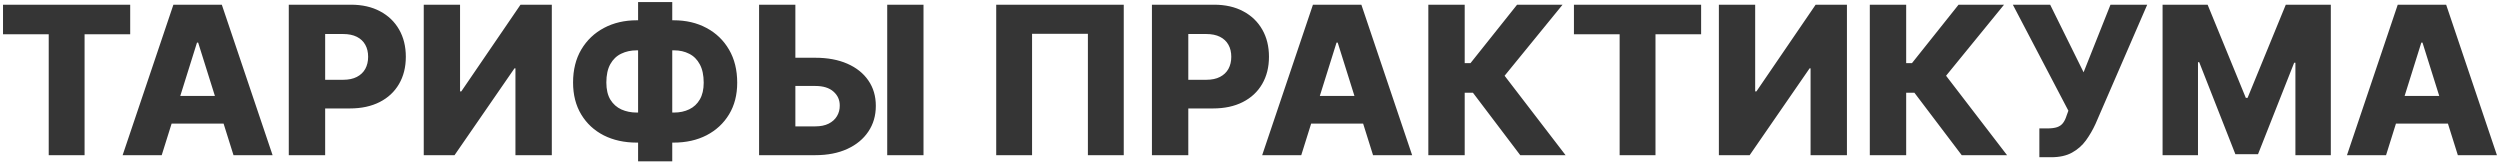 <?xml version="1.0" encoding="UTF-8"?> <svg xmlns="http://www.w3.org/2000/svg" width="725" height="47" viewBox="0 0 725 47" fill="none"><path d="M0.875 9.929V1.364H37.757V9.929H24.526V45H14.128V9.929H0.875ZM46.898 45H35.562L50.285 1.364H64.327L79.05 45H67.715L57.466 12.358H57.125L46.898 45ZM45.385 27.827H69.078V35.838H45.385V27.827ZM83.748 45V1.364H101.773C105.04 1.364 107.86 2.003 110.232 3.281C112.619 4.545 114.458 6.314 115.751 8.587C117.043 10.845 117.69 13.473 117.69 16.47C117.69 19.482 117.029 22.116 115.708 24.375C114.401 26.619 112.533 28.359 110.104 29.595C107.675 30.831 104.792 31.449 101.454 31.449H90.332V23.139H99.494C101.085 23.139 102.413 22.862 103.478 22.308C104.558 21.754 105.374 20.98 105.928 19.986C106.482 18.977 106.759 17.805 106.759 16.47C106.759 15.121 106.482 13.956 105.928 12.976C105.374 11.982 104.558 11.214 103.478 10.675C102.398 10.135 101.07 9.865 99.494 9.865H94.295V45H83.748ZM122.888 1.364H133.414V26.506H133.776L150.95 1.364H160.026V45H149.479V19.815H149.202L131.816 45H122.888V1.364ZM184.662 5.881H195.38C198.959 5.881 202.134 6.626 204.904 8.118C207.674 9.595 209.847 11.69 211.424 14.403C213 17.102 213.789 20.298 213.789 23.991C213.789 27.514 213 30.575 211.424 33.175C209.847 35.774 207.674 37.791 204.904 39.226C202.134 40.646 198.959 41.356 195.38 41.356H184.662C181.054 41.356 177.858 40.653 175.074 39.247C172.304 37.827 170.131 35.81 168.554 33.196C166.978 30.582 166.189 27.493 166.189 23.928C166.189 20.249 166.985 17.06 168.576 14.361C170.181 11.662 172.375 9.574 175.159 8.097C177.944 6.619 181.111 5.881 184.662 5.881ZM184.662 14.595C182.986 14.595 181.48 14.922 180.145 15.575C178.81 16.215 177.759 17.223 176.992 18.601C176.225 19.979 175.841 21.754 175.841 23.928C175.841 25.959 176.232 27.621 177.013 28.913C177.809 30.192 178.874 31.136 180.209 31.747C181.544 32.344 183.029 32.642 184.662 32.642H195.444C197.105 32.642 198.583 32.33 199.875 31.704C201.182 31.079 202.205 30.128 202.944 28.849C203.696 27.571 204.073 25.952 204.073 23.991C204.073 21.818 203.696 20.043 202.944 18.665C202.205 17.273 201.182 16.25 199.875 15.597C198.583 14.929 197.105 14.595 195.444 14.595H184.662ZM194.953 0.597V46.79H185.046V0.597H194.953ZM226.717 16.747H236.433C239.998 16.747 243.094 17.322 245.722 18.473C248.35 19.624 250.381 21.243 251.816 23.331C253.265 25.419 253.989 27.876 253.989 30.703C253.989 33.53 253.265 36.016 251.816 38.16C250.381 40.305 248.35 41.981 245.722 43.189C243.094 44.396 239.998 45 236.433 45H220.133V1.364H230.658V36.648H236.433C237.967 36.648 239.259 36.385 240.31 35.859C241.376 35.32 242.178 34.595 242.718 33.686C243.272 32.763 243.542 31.74 243.528 30.618C243.542 28.999 242.938 27.649 241.717 26.57C240.495 25.476 238.734 24.929 236.433 24.929H226.717V16.747ZM267.817 1.364V45H257.292V1.364H267.817ZM325.889 1.364V45H315.491V9.801H299.298V45H288.901V1.364H325.889ZM334.06 45V1.364H352.086C355.353 1.364 358.173 2.003 360.545 3.281C362.931 4.545 364.771 6.314 366.063 8.587C367.356 10.845 368.002 13.473 368.002 16.47C368.002 19.482 367.342 22.116 366.021 24.375C364.714 26.619 362.846 28.359 360.417 29.595C357.988 30.831 355.104 31.449 351.766 31.449H340.644V23.139H349.806C351.397 23.139 352.725 22.862 353.79 22.308C354.87 21.754 355.687 20.98 356.241 19.986C356.795 18.977 357.072 17.805 357.072 16.47C357.072 15.121 356.795 13.956 356.241 12.976C355.687 11.982 354.87 11.214 353.79 10.675C352.711 10.135 351.383 9.865 349.806 9.865H344.607V45H334.06ZM377.366 45H366.031L380.754 1.364H394.795L409.518 45H398.183L387.935 12.358H387.594L377.366 45ZM375.854 27.827H399.547V35.838H375.854V27.827ZM440.871 45L427.15 26.889H424.763V45H414.217V1.364H424.763V18.303H426.447L439.955 1.364H453.144L436.333 21.967L454.018 45H440.871ZM456.441 9.929V1.364H493.324V9.929H480.092V45H469.694V9.929H456.441ZM498.474 1.364H509V26.506H509.362L526.536 1.364H535.612V45H525.065V19.815H524.788L507.402 45H498.474V1.364ZM568.899 45L555.177 26.889H552.791V45H542.244V1.364H552.791V18.303H554.474L567.983 1.364H581.172L564.36 21.967L582.045 45H568.899ZM591.415 45.597V37.244H593.652C594.859 37.244 595.825 37.124 596.55 36.882C597.288 36.626 597.864 36.222 598.276 35.668C598.702 35.114 599.057 34.375 599.341 33.452L599.831 32.109L583.723 1.364H594.547L604.241 20.966L612.04 1.364H622.693L607.693 35.945C606.912 37.649 605.989 39.24 604.923 40.717C603.858 42.18 602.516 43.359 600.896 44.254C599.291 45.149 597.267 45.597 594.824 45.597H591.415ZM627.146 1.364H640.207L651.287 28.381H651.798L662.878 1.364H675.939V45H665.669V18.196H665.307L654.824 44.723H648.261L637.778 18.047H637.416V45H627.146V1.364ZM691.956 45H680.621L695.344 1.364H709.385L724.108 45H712.773L702.525 12.358H702.184L691.956 45ZM690.444 27.827H714.137V35.838H690.444V27.827Z" fill="#353535"></path></svg> 